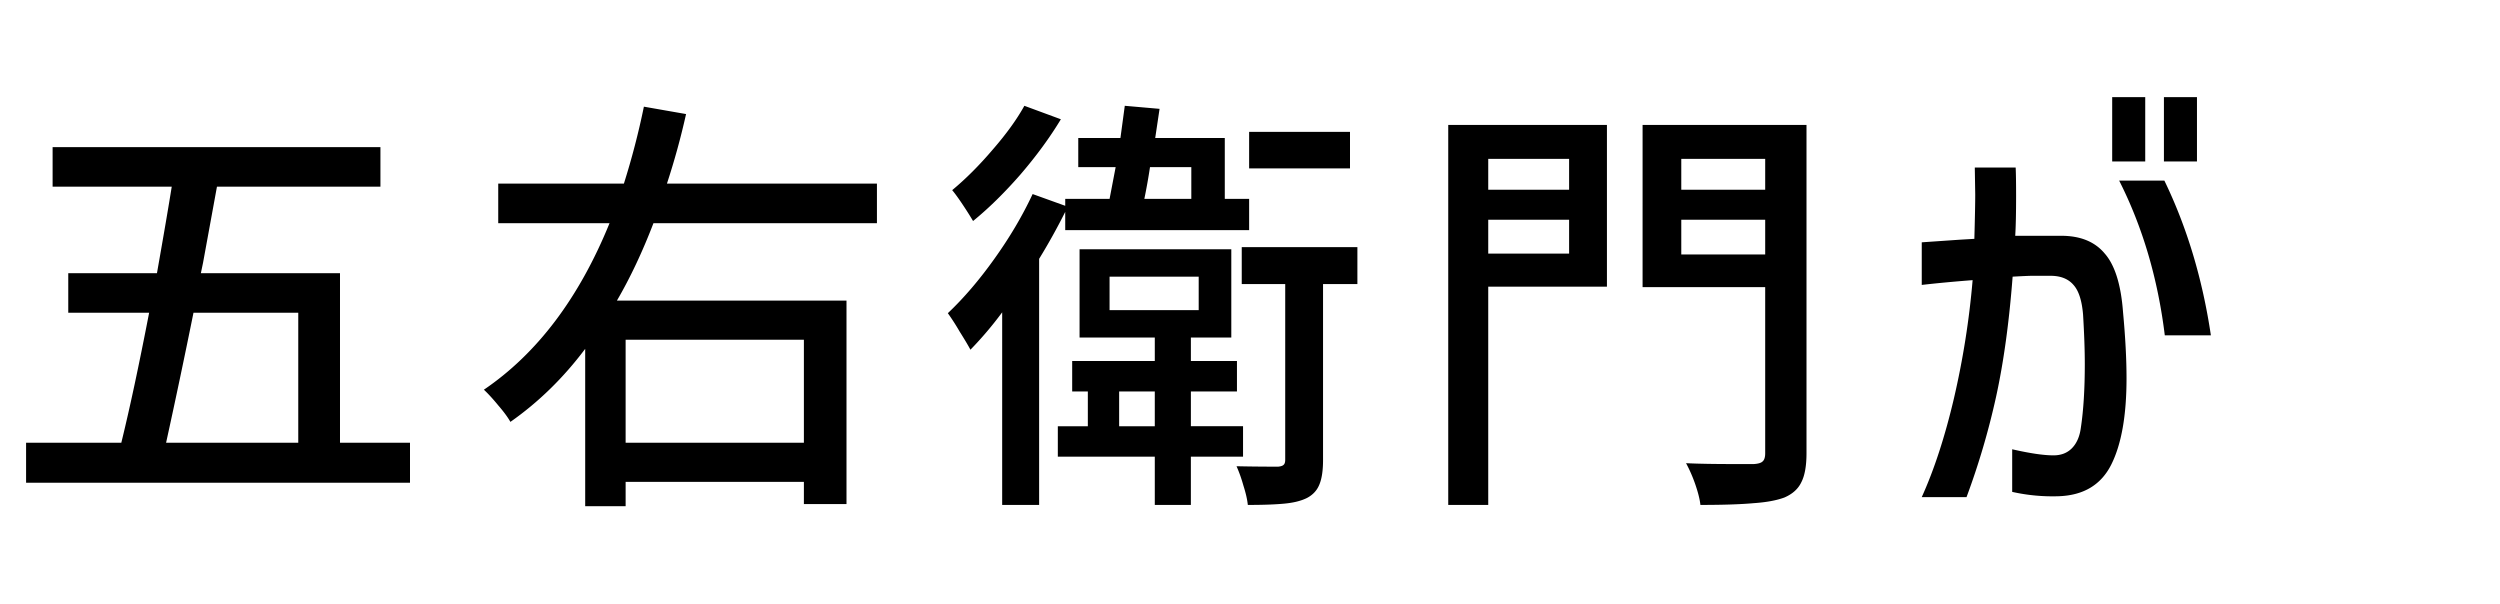 <svg xmlns="http://www.w3.org/2000/svg" width="207" height="50" fill="none"><path fill="#000" d="M174.889 8.04h2.736v5.328h-2.736zm4.284 0h2.736v5.328h-2.736zm-20.052 12.024 3.132-.216 1.224-.072q.072-2.592.072-3.672l-.036-2.232h3.384q.036.72.036 2.34 0 2.16-.072 3.312h3.816q2.376 0 3.6 1.476 1.26 1.44 1.512 4.86.288 3.096.288 5.472 0 4.608-1.26 7.128t-4.356 2.628a15.3 15.3 0 0 1-3.852-.36V37.2q2.196.504 3.42.504.936 0 1.512-.576.612-.612.756-1.728.324-2.16.324-5.256 0-1.728-.144-4.104-.144-1.728-.792-2.448-.648-.756-1.908-.756h-1.476q-.36 0-1.656.072-.432 5.652-1.368 9.936a62 62 0 0 1-2.448 8.316h-3.708q1.548-3.42 2.664-8.172a69 69 0 0 0 1.548-9.792q-2.34.18-4.212.396zm20.088-5.112q2.808 5.796 3.852 12.816h-3.816q-.864-7.056-3.78-12.816zM133.054 10.344v13.392h-9.828v18.072h-3.312V10.344zm16.524 27.18q0 1.584-.432 2.412-.396.828-1.404 1.26-.972.36-2.556.468-1.584.144-4.392.144-.072-.684-.432-1.728a12 12 0 0 0-.756-1.728q1.44.072 3.996.072h1.62q.54-.036.72-.216.216-.18.216-.684V23.772h-10.152V10.344h13.572zm-19.656-24.372h-6.696v2.556h6.696zm16.236 0h-6.948v2.556h6.948zM123.226 21h6.696v-2.808h-6.696zm15.984.072h6.948v-2.88h-6.948zM88.2 17.544a52 52 0 0 1-2.16 3.888v20.376h-3.06V25.86a30 30 0 0 1-2.627 3.096q-.288-.54-.9-1.512a19 19 0 0 0-.972-1.512q1.98-1.872 3.852-4.5 1.908-2.664 3.168-5.364l2.7.972v-.576h3.672l.503-2.628H89.28v-2.412h3.492l.36-2.664 2.88.252-.36 2.412h5.76v5.04h2.016v2.592H88.201zm-.36-7.668q-1.368 2.268-3.347 4.572-1.98 2.268-3.924 3.852-.36-.612-.865-1.368-.503-.756-.863-1.188 1.692-1.404 3.348-3.348 1.692-1.944 2.628-3.636zm23.94 1.044v3.024h-8.352V10.92zm-16.56 2.916a49 49 0 0 1-.468 2.628h3.889v-2.628zm17.172 9.684h-2.844V38.1q0 1.26-.288 1.98-.288.756-1.044 1.152-.72.36-1.872.468-1.116.108-3.024.108-.072-.684-.36-1.584-.252-.9-.576-1.62 1.584.036 3.456.036.324-.036.432-.144.144-.108.144-.432V23.52h-3.6v-3.06h9.576zm-9.468 14.292h-4.32v3.996h-2.987v-3.996h-8.029v-2.52h2.485v-2.88h-1.296v-2.52h6.84v-1.944h-6.229V20.64h12.564v7.308h-3.347v1.944h3.815v2.52h-3.815v2.88h4.319zM91.872 22.908v2.772h7.38v-2.772zm.793 12.384h2.951v-2.88h-2.951zM54.106 18.48q-1.368 3.564-3.024 6.408H70.09v16.848h-3.528V39.9h-14.76v2.016h-3.348V28.884q-2.7 3.6-6.192 6.048-.324-.576-1.008-1.368-.648-.792-1.188-1.296 6.624-4.5 10.404-13.788h-9.216v-3.276h10.404a63 63 0 0 0 1.656-6.372l3.492.612a61 61 0 0 1-1.584 5.76H72.61v3.276zm12.456 9.648h-14.76v8.532h14.76zM33.948 36.66v3.312H2.16V36.66h7.884q1.044-4.248 2.304-10.764H5.652V22.62h7.344q.864-4.896 1.224-7.164H4.356V12.18H31.5v3.276H17.964l-1.152 6.3-.18.864h11.52v14.04zM16.02 25.896a658 658 0 0 1-2.268 10.764h10.944V25.896z"/></svg>